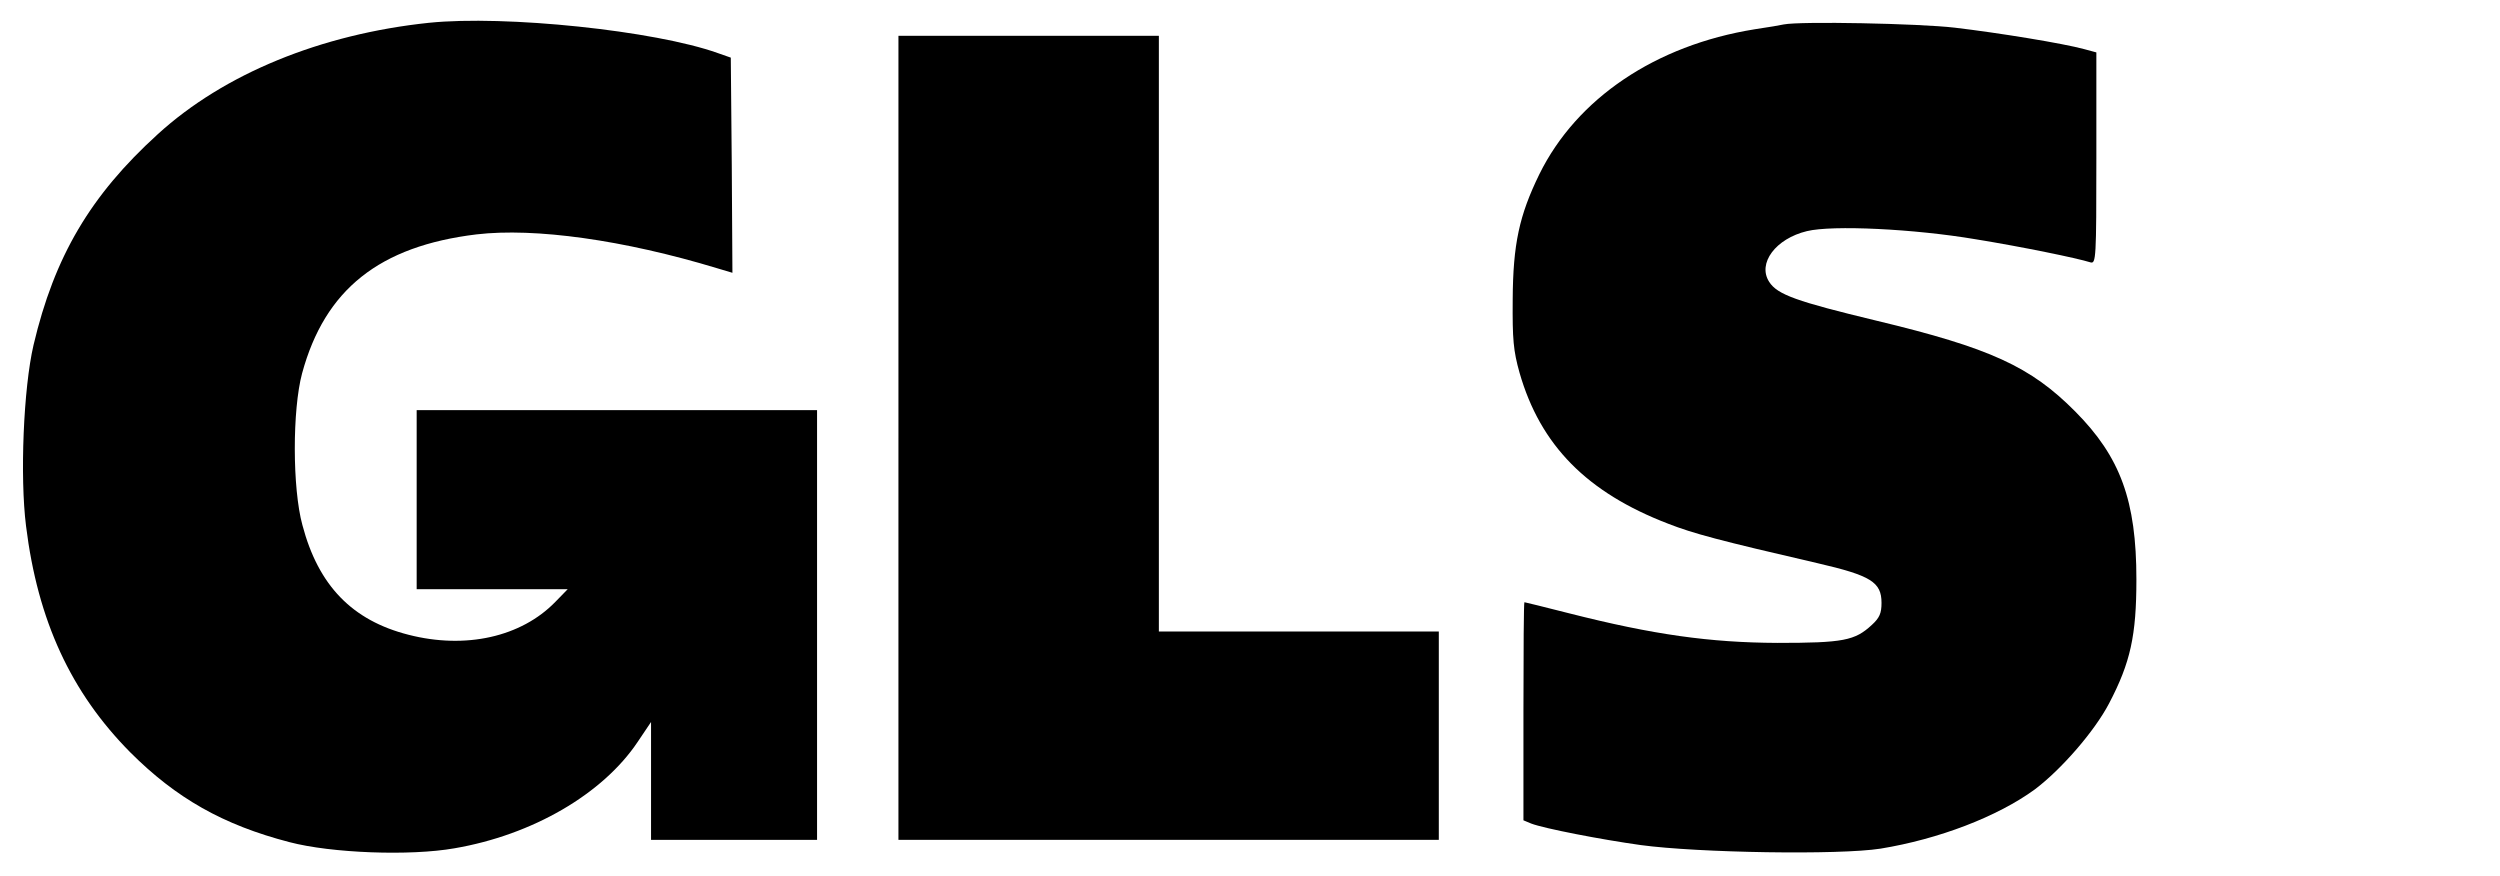 <?xml version="1.0" standalone="no"?>
<!DOCTYPE svg PUBLIC "-//W3C//DTD SVG 20010904//EN"
 "http://www.w3.org/TR/2001/REC-SVG-20010904/DTD/svg10.dtd">
<svg version="1.0" xmlns="http://www.w3.org/2000/svg"
 width="768pt" height="269pt" viewBox="0 0 768 269"
 preserveAspectRatio="xMidYMid meet">

<g transform="translate(0,269) scale(0.1,-0.1)"
fill="#000000" stroke="none">
<path d="M1318 2620 c-333 -35 -630 -157 -833 -342 -207 -188 -318 -376 -382
-648 -31 -133 -42 -405 -23 -556 36 -291 138 -511 320 -695 141 -141 285 -223
489 -276 129 -34 371 -43 507 -19 240 41 456 167 563 327 l41 61 0 -181 0
-181 255 0 255 0 0 660 0 660 -615 0 -615 0 0 -275 0 -275 232 0 232 0 -38
-39 c-105 -108 -276 -146 -451 -101 -173 44 -277 151 -326 337 -31 113 -31
354 -1 466 70 258 238 391 536 427 179 21 452 -17 739 -104 l47 -14 -2 330 -3
331 -40 14 c-193 69 -653 117 -887 93z"/>
<path d="M5480 2615 c-8 -2 -49 -9 -90 -15 -304 -49 -546 -212 -661 -445 -62
-127 -81 -215 -82 -385 -1 -123 2 -157 21 -225 64 -223 207 -368 457 -464 77
-30 155 -51 458 -121 164 -38 197 -58 197 -122 0 -32 -6 -46 -30 -68 -52 -48
-87 -55 -290 -55 -207 1 -380 25 -640 91 -74 19 -136 34 -137 34 -2 0 -3 -151
-3 -335 l0 -335 24 -10 c39 -15 214 -49 336 -66 177 -24 610 -31 737 -11 178
29 359 98 474 182 81 61 183 178 228 264 66 126 84 209 84 381 0 242 -49 376
-188 516 -137 138 -261 195 -611 279 -245 59 -304 80 -329 119 -37 57 20 133
116 156 78 19 329 7 518 -25 142 -23 312 -58 353 -71 17 -5 18 13 18 320 l0
325 -37 10 c-66 18 -263 50 -398 66 -111 13 -475 20 -525 10z"/>
<path d="M2760 1345 l0 -1235 830 0 830 0 0 320 0 320 -430 0 -430 0 0 915 0
915 -400 0 -400 0 0 -1235z"/>
</g>
</svg>
